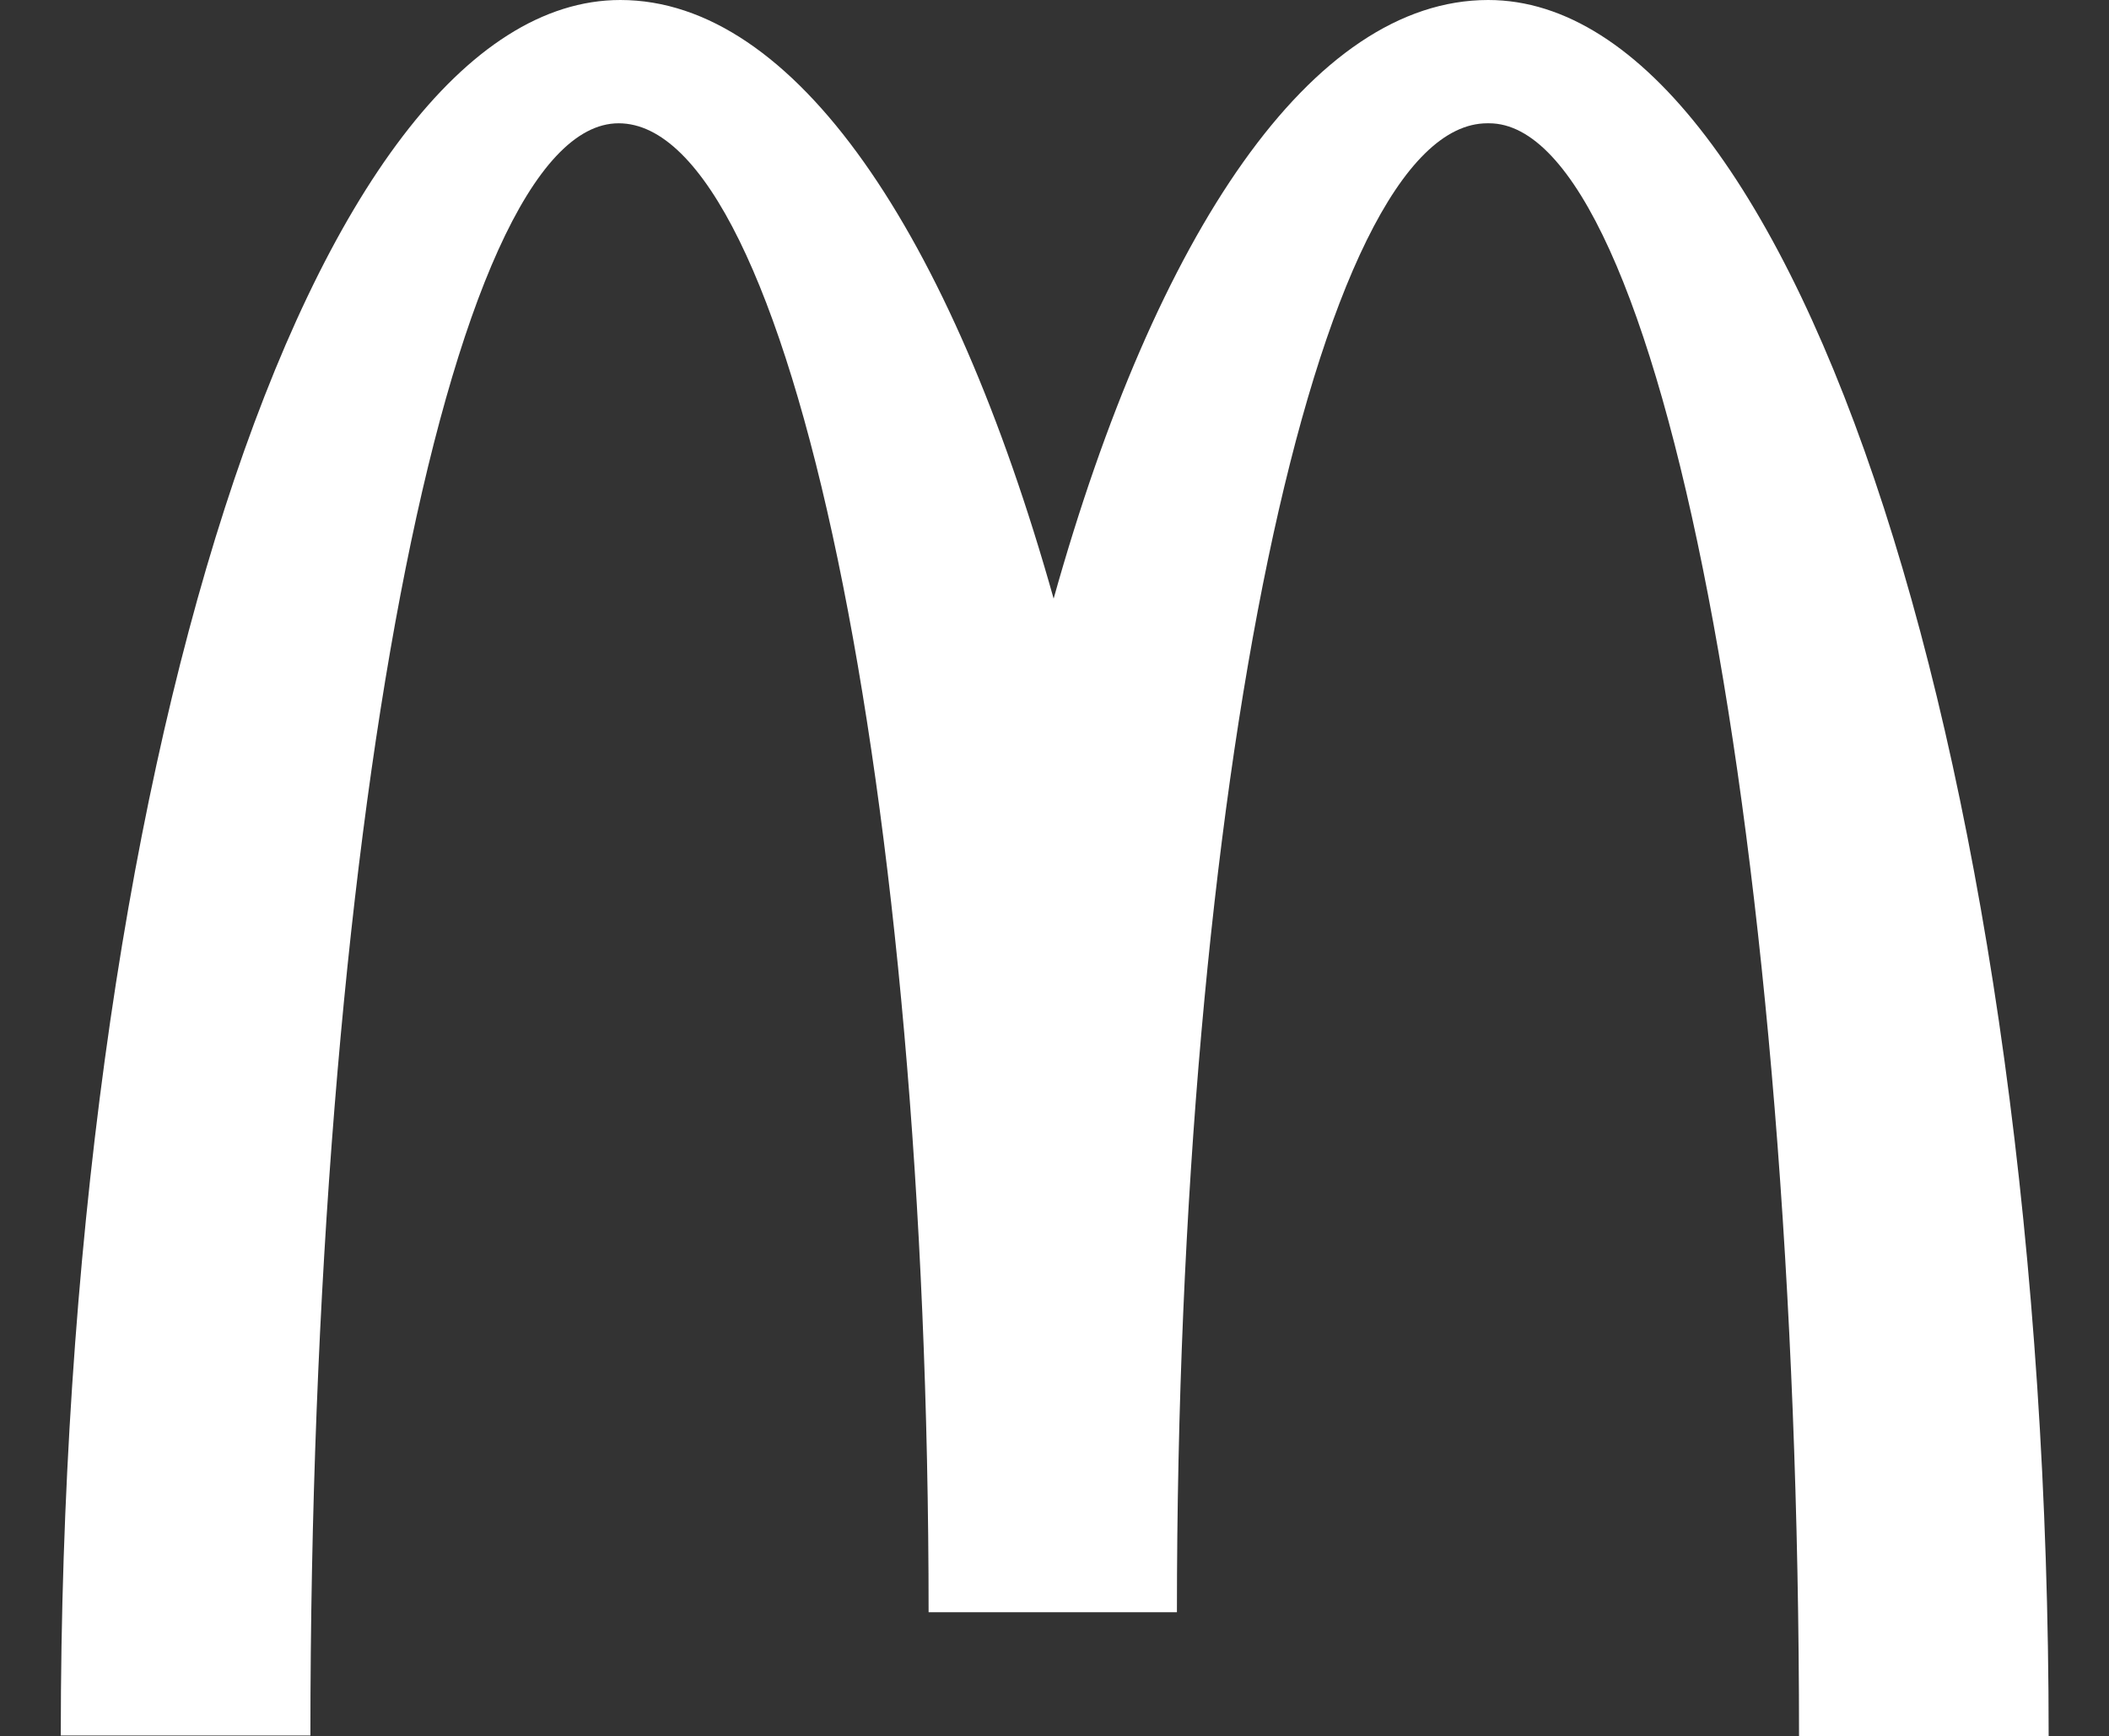 <?xml version="1.0" encoding="UTF-8"?>
<svg id="Laag_1" data-name="Laag 1" xmlns="http://www.w3.org/2000/svg" viewBox="0 0 48.58 40">
  <rect x="0" y="0" width="48.58" height="40" fill="#333333" stroke="none"/>
  <defs>
    <style>
      .cls-1 {
        fill: #fff;
      }
    </style>
  </defs>
  <path class="cls-1" d="M34.3,2.84c3.94,0,7.14,16.63,7.14,37.16h5.75C47.19,17.89,41.38,0,34.28,0,30.22,0,26.63,5.36,24.27,13.79,21.9,5.36,18.31,0,14.29,0,7.18,0,1.4,17.88,1.4,39.98h5.75C7.15,19.45,10.31,2.84,14.25,2.84s7.14,15.36,7.14,34.3h5.72c0-18.94,3.21-34.3,7.15-34.3"/>
</svg>